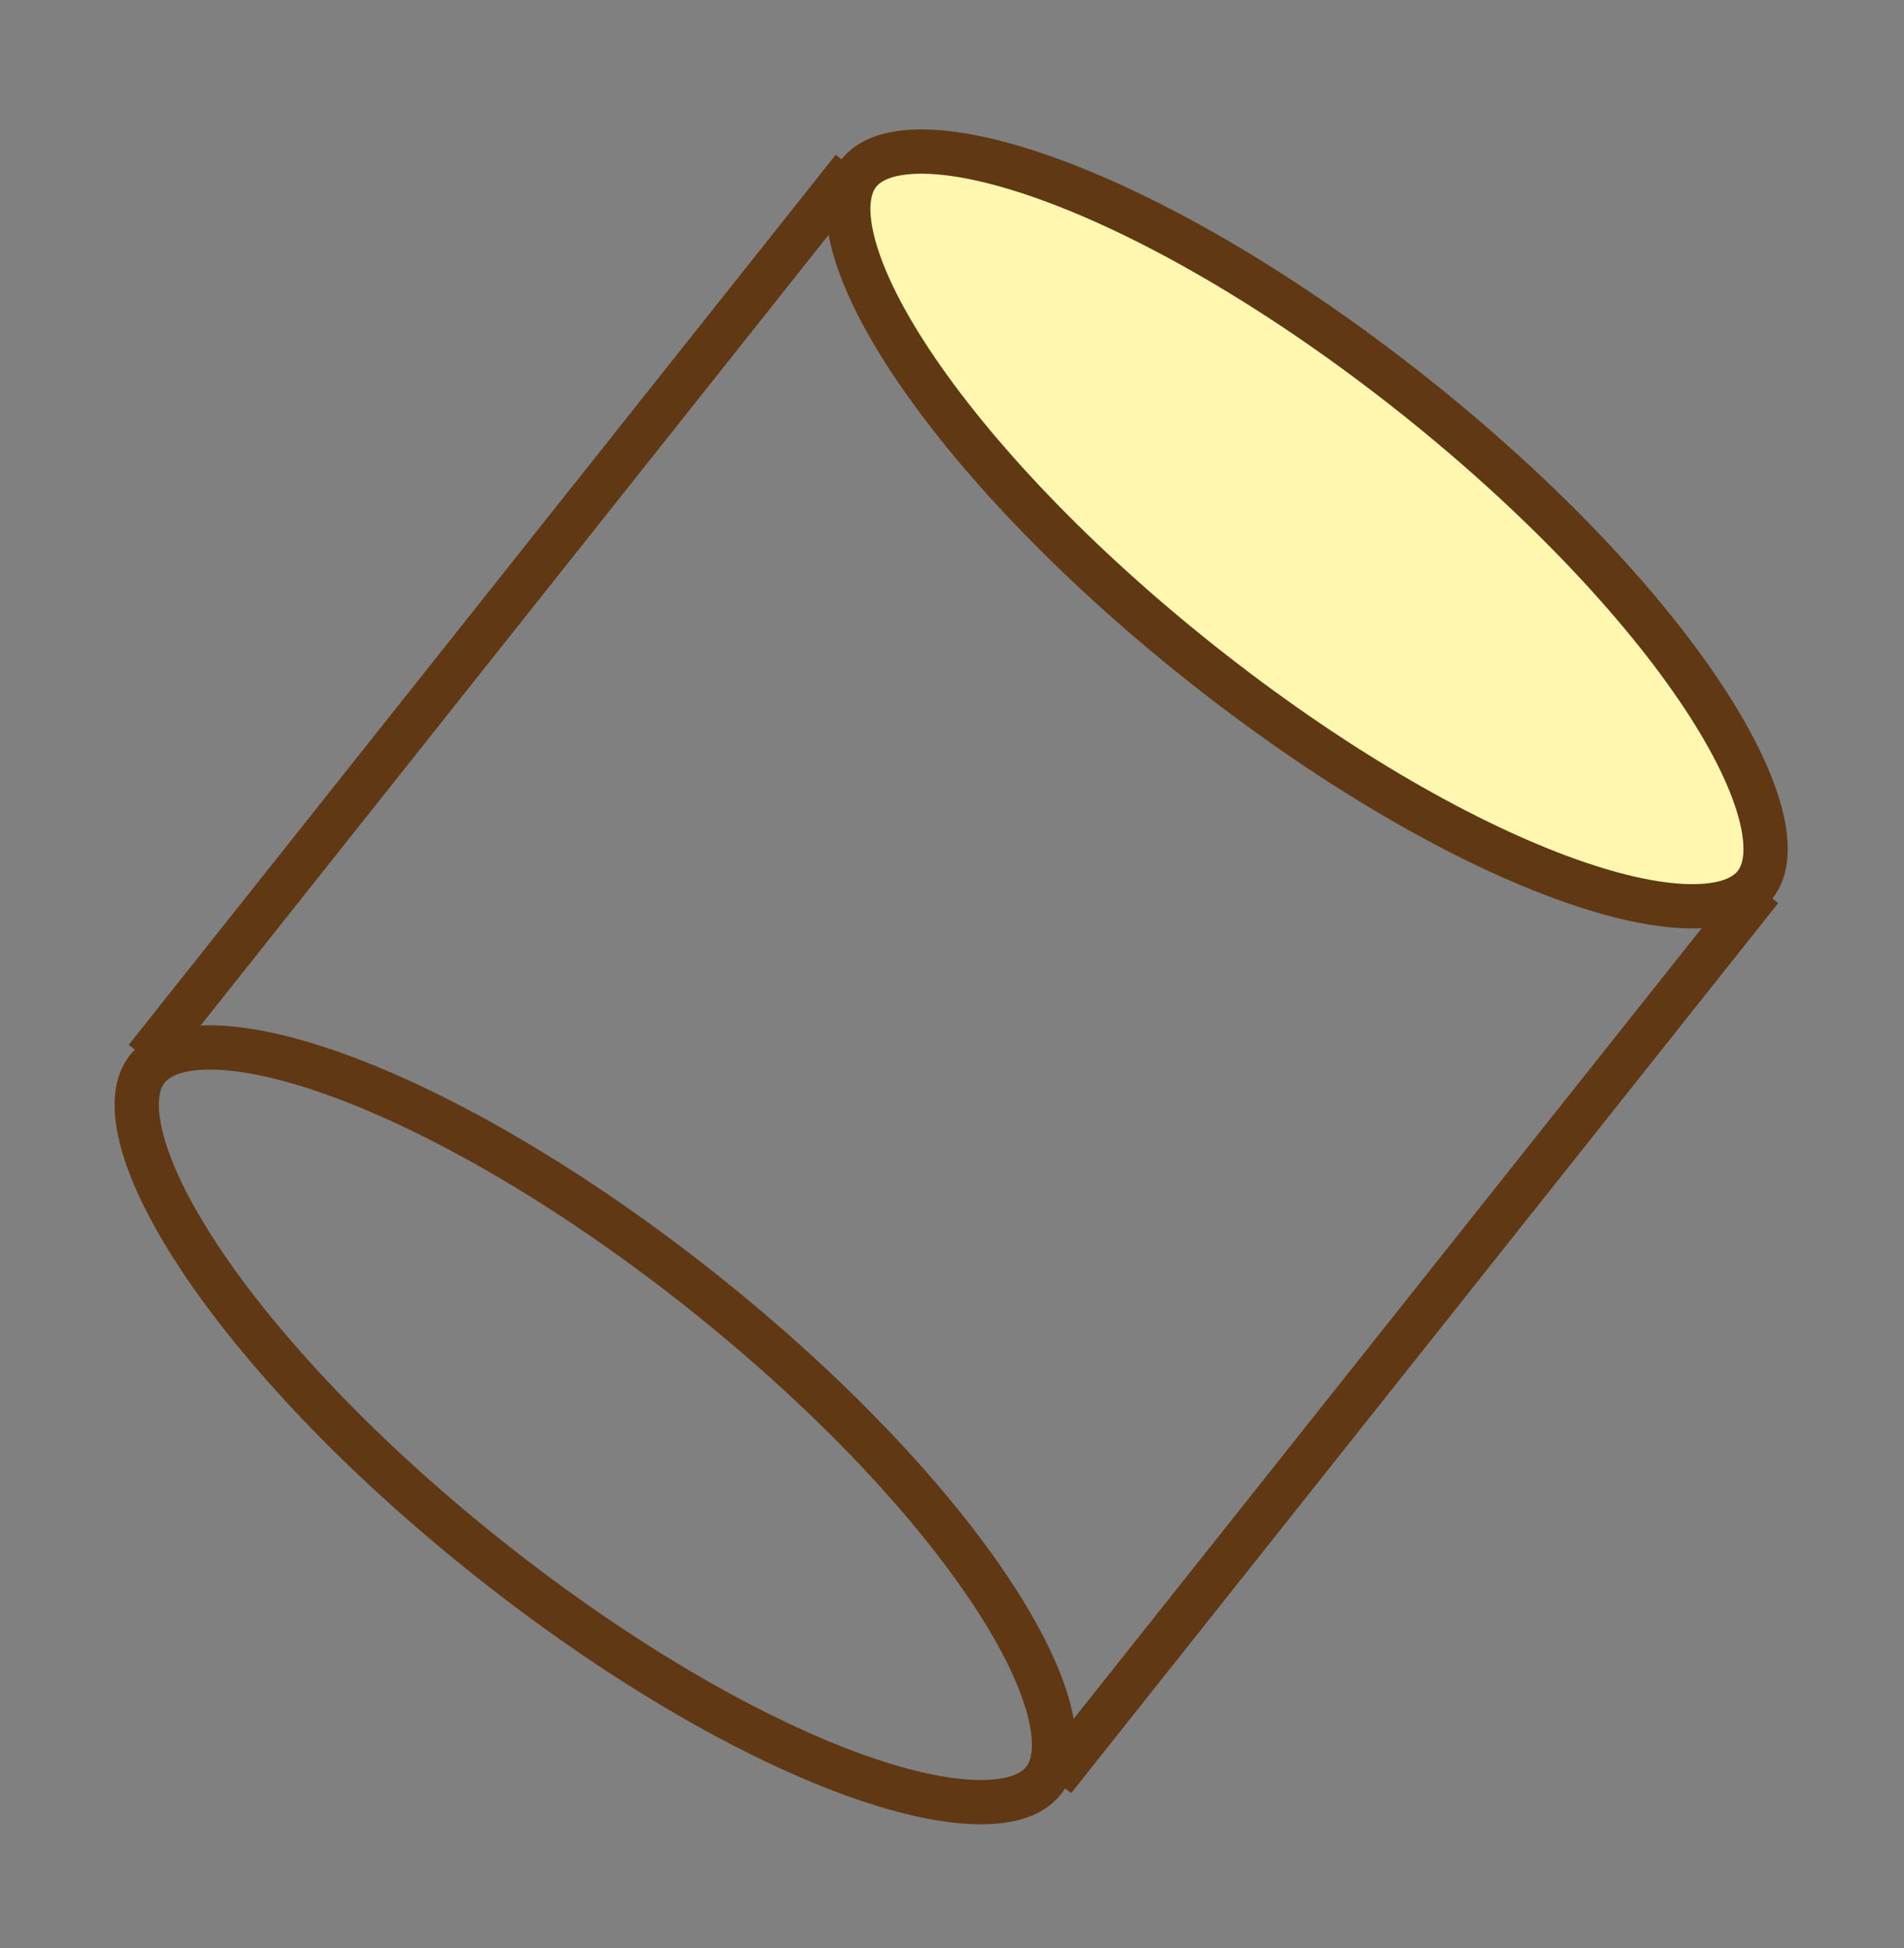 <svg width="86" height="88" viewBox="0 0 86 88" fill="none" xmlns="http://www.w3.org/2000/svg">
<rect x="0" y="0" width="86" height="88" fill="#808080" stroke="none"/>
<path d="M79.271 39.968C78.801 40.56 77.879 40.963 76.306 40.938C74.75 40.913 72.746 40.466 70.409 39.594C65.745 37.855 59.973 34.506 54.227 29.942C48.481 25.378 43.913 20.514 41.163 16.365C39.784 14.286 38.895 12.434 38.519 10.925C38.138 9.399 38.322 8.409 38.792 7.818C39.262 7.226 40.184 6.823 41.757 6.848C43.312 6.873 45.317 7.32 47.654 8.192C52.318 9.931 58.09 13.28 63.836 17.844C69.582 22.408 74.15 27.272 76.9 31.421C78.278 33.5 79.168 35.352 79.544 36.861C79.925 38.387 79.741 39.376 79.271 39.968Z" fill="#FFF7AF" stroke="#603813" stroke-width="2"/>
<path d="M47.132 80.437C46.662 81.029 45.74 81.432 44.167 81.406C42.612 81.382 40.607 80.934 38.27 80.063C33.606 78.323 27.834 74.975 22.088 70.411C16.342 65.847 11.774 60.983 9.024 56.834C7.646 54.754 6.757 52.903 6.38 51.394C6 49.867 6.183 48.878 6.653 48.286C7.123 47.694 8.045 47.292 9.619 47.317C11.174 47.342 13.178 47.789 15.515 48.661C20.179 50.4 25.951 53.748 31.697 58.312C37.444 62.876 42.011 67.741 44.761 71.89C46.14 73.969 47.029 75.82 47.405 77.329C47.786 78.856 47.602 79.845 47.132 80.437Z" stroke="#603813" stroke-width="2"/>
<path d="M38.531 7.613L6.598 47.819" stroke="#603813" stroke-width="2"/>
<path d="M79.533 40.174L47.599 80.379" stroke="#603813" stroke-width="2"/>
</svg>
